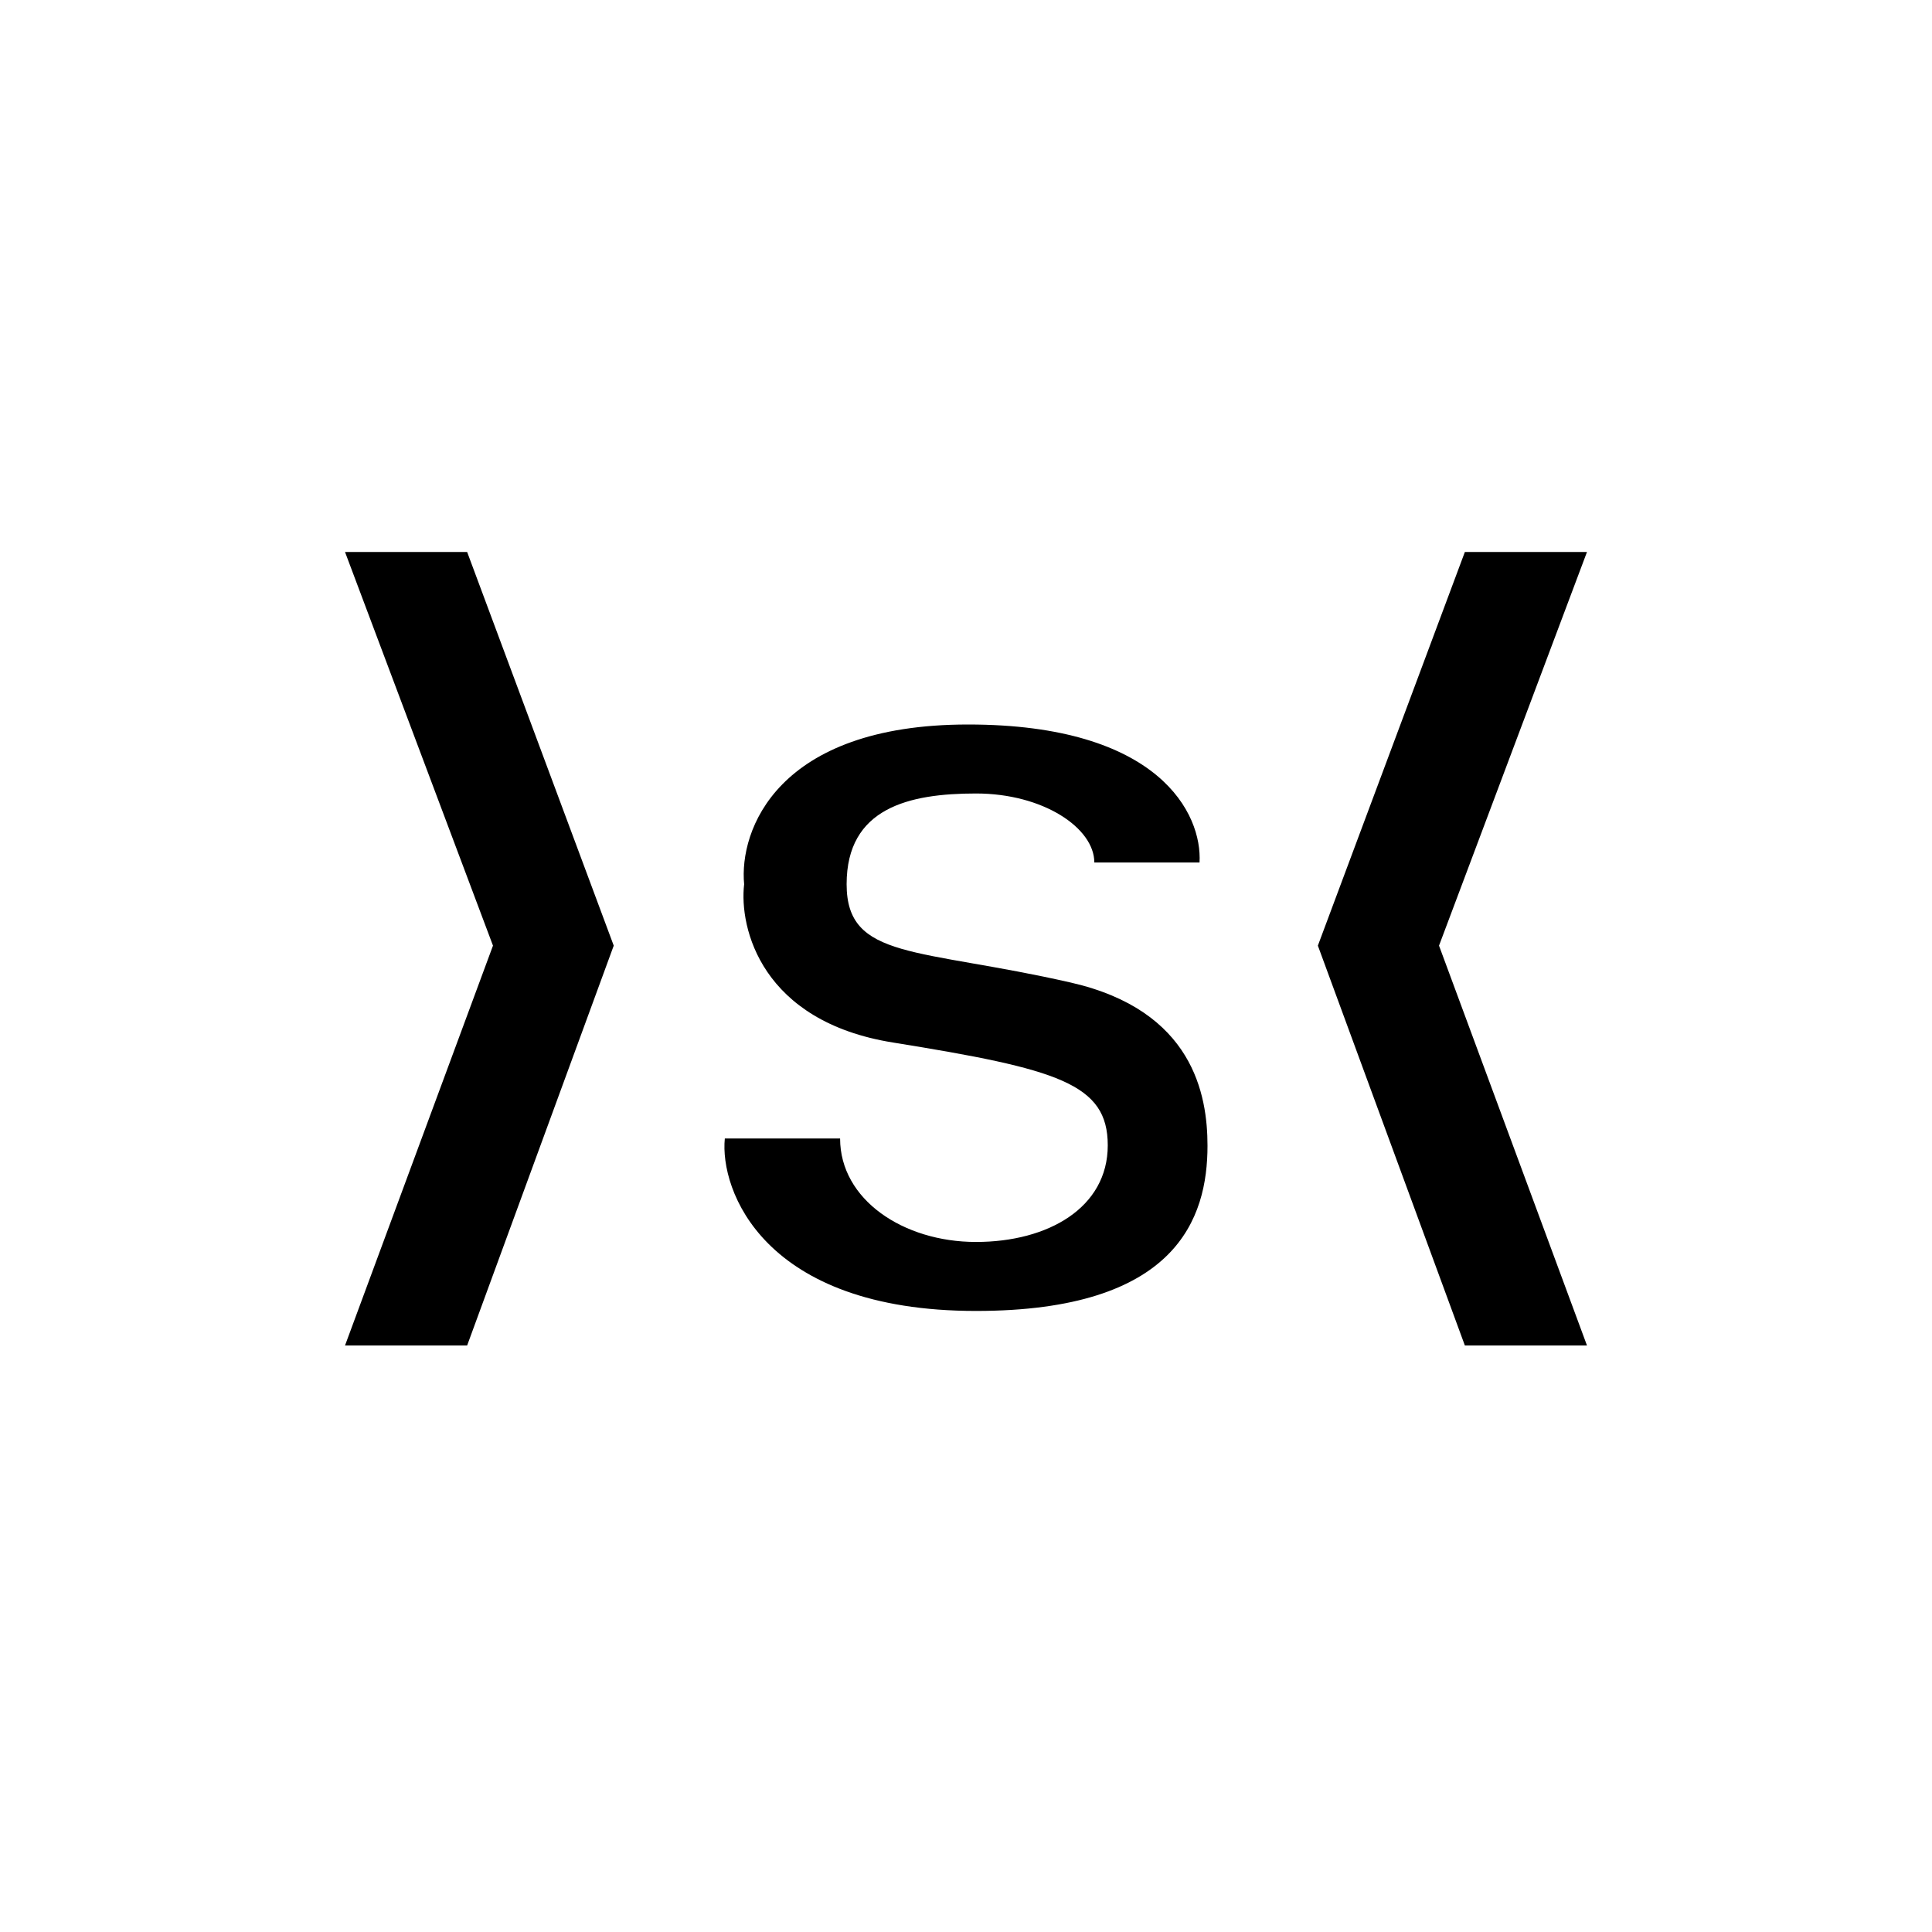 <?xml version="1.0" encoding="utf-8"?>
<!-- Generator: www.svgicons.com -->
<svg xmlns="http://www.w3.org/2000/svg" width="800" height="800" viewBox="0 0 24 24">
<path fill="currentColor" d="M5.803 6.857H4.286l1.838 4.89l-1.838 4.967h1.517l1.821-4.967zm12.394 0h1.517l-1.838 4.89l1.838 4.967h-1.517l-1.826-4.967zm-3.296 3.857h-1.307c0-.428-.634-.857-1.47-.857c-.835 0-1.607.18-1.607 1.127c0 .943.887.789 2.786 1.222C14.82 12.553 15 13.598 15 14.233c0 .9-.382 2.052-2.876 2.052c-2.648 0-3.184-1.508-3.12-2.142h1.432c0 .758.784 1.285 1.688 1.285c.9 0 1.637-.428 1.637-1.2c0-.767-.617-.947-2.665-1.277c-1.637-.261-1.916-1.423-1.852-1.967C9.18 10.32 9.647 9 12.026 9s2.91 1.114 2.875 1.714"/>
</svg>